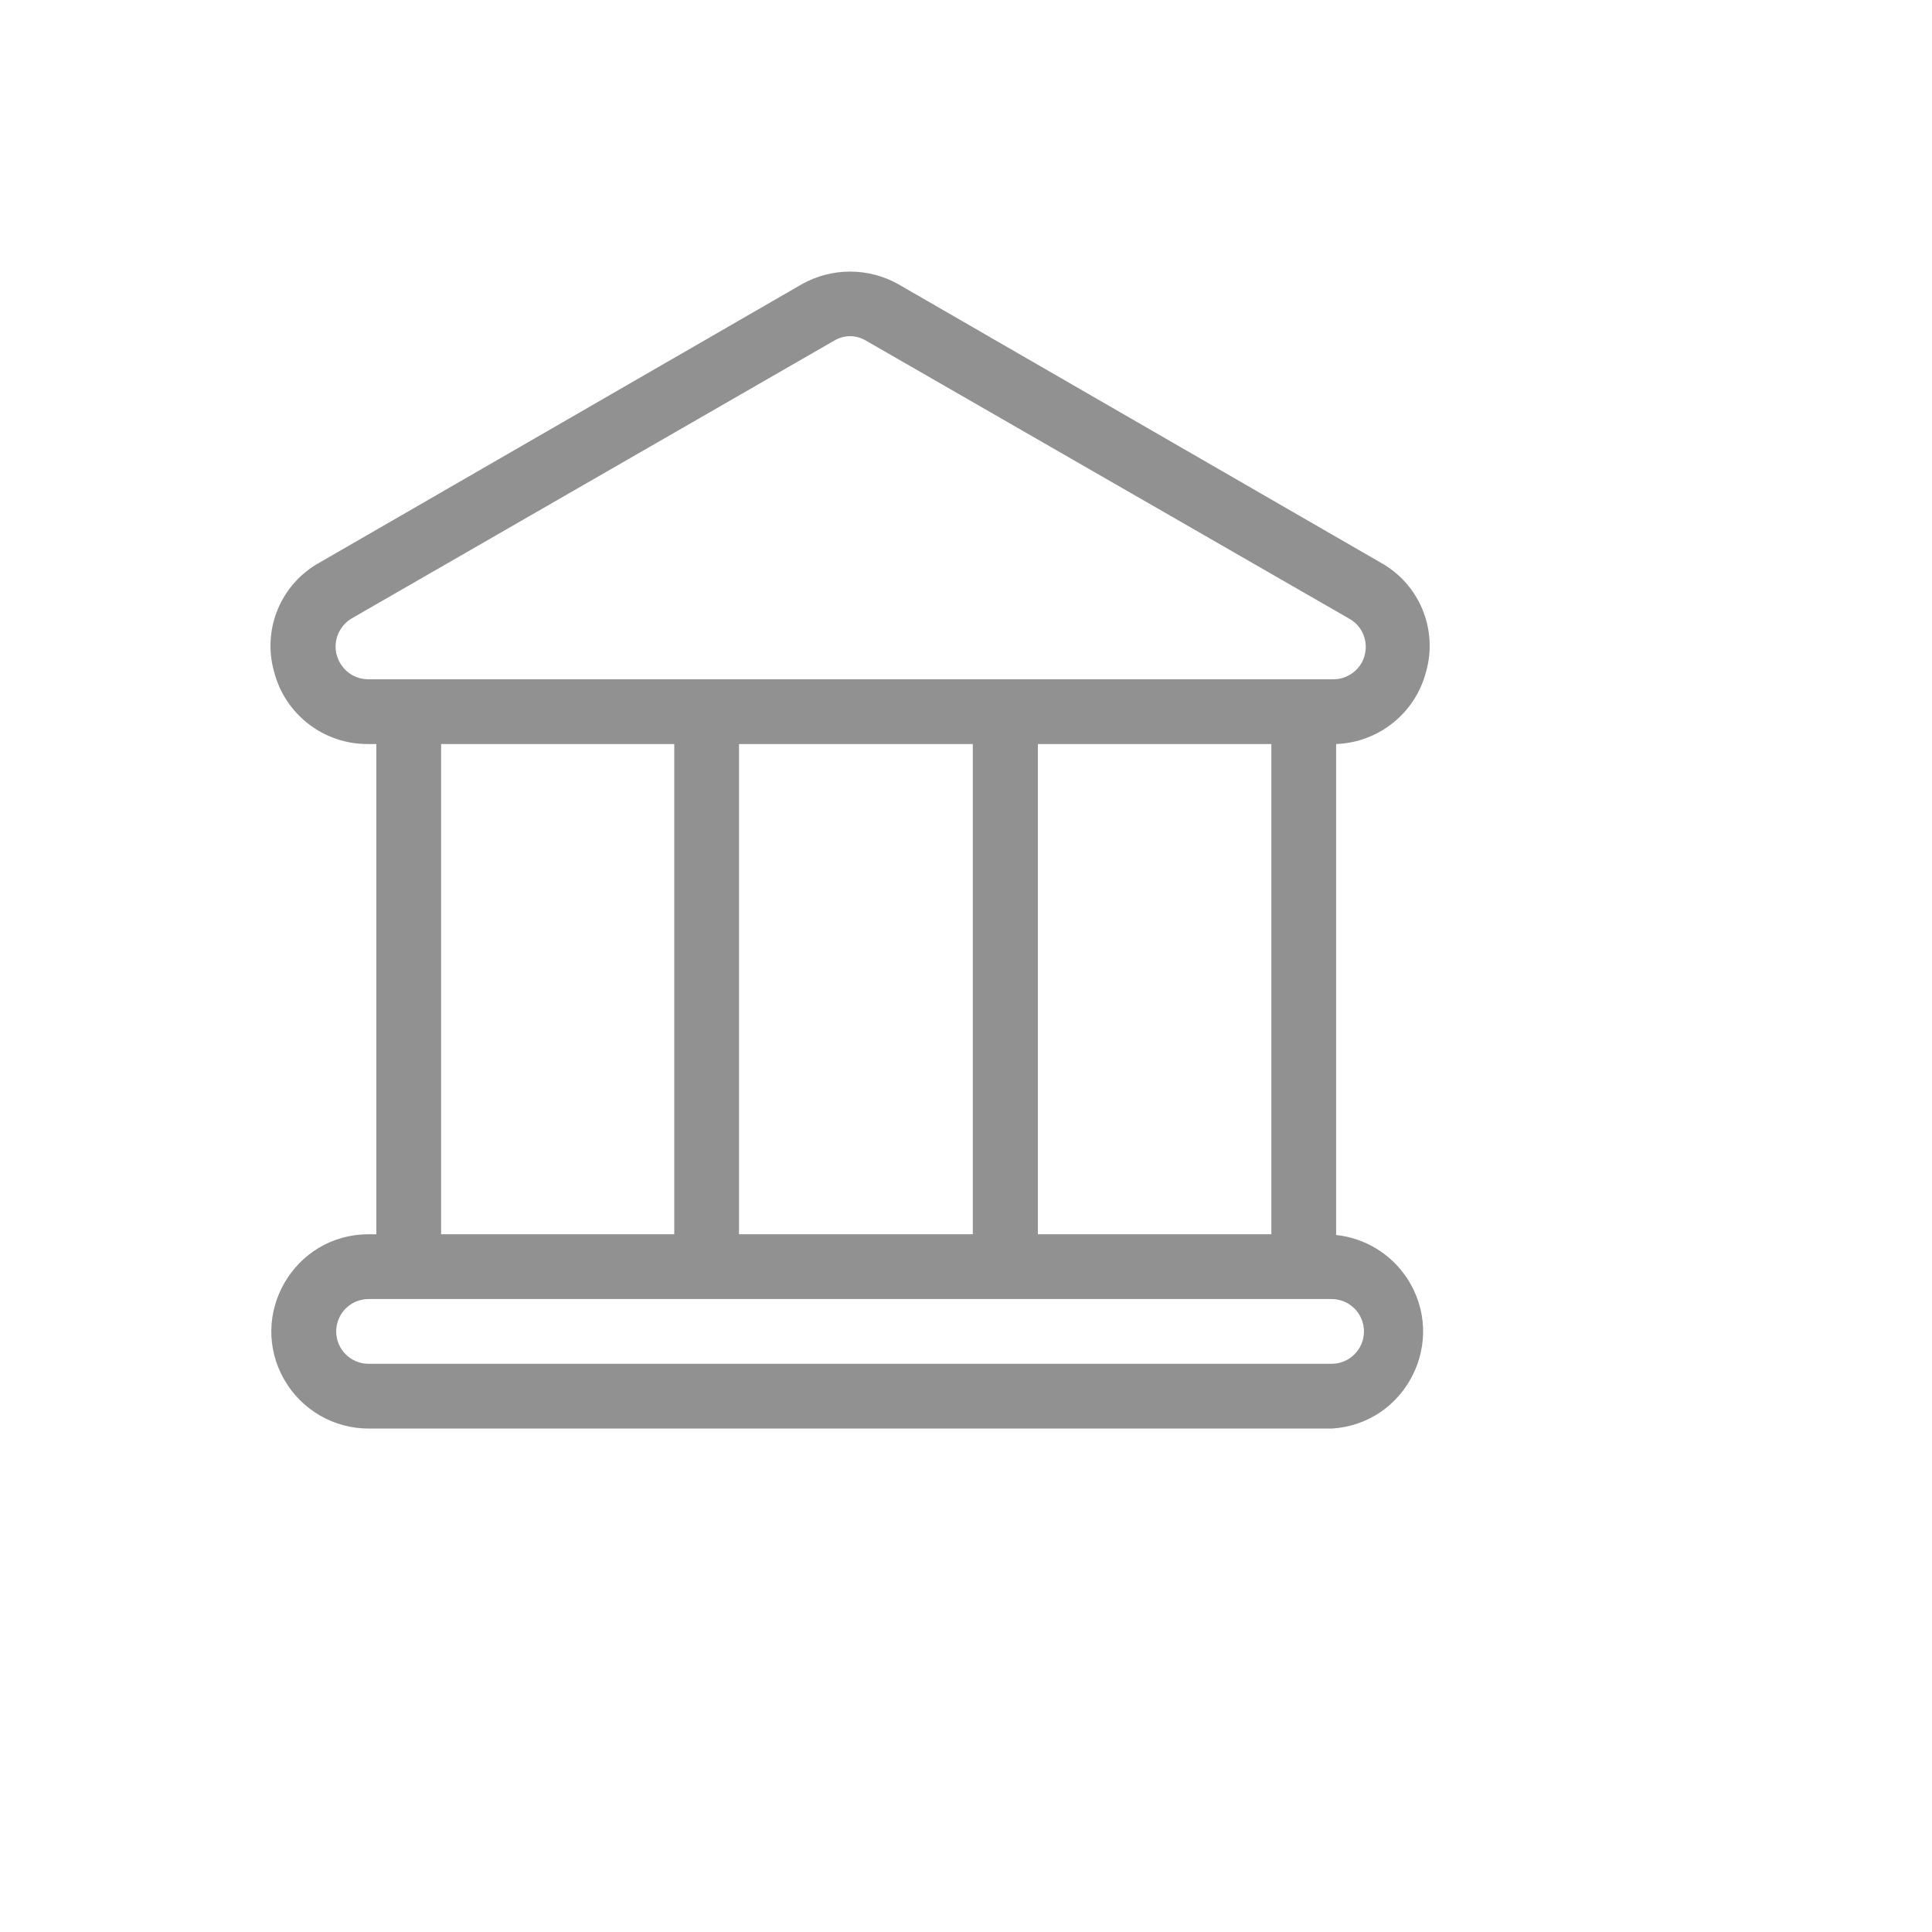 <svg xmlns="http://www.w3.org/2000/svg" version="1.1" xmlns:xlink="http://www.w3.org/1999/xlink" width="100%" height="100%" id="svgWorkerArea" viewBox="-25 -25 625 625" xmlns:idraw="https://idraw.muisca.co" style="background: white;"><defs id="defsdoc"><pattern id="patternBool" x="0" y="0" width="10" height="10" patternUnits="userSpaceOnUse" patternTransform="rotate(35)"><circle cx="5" cy="5" r="4" style="stroke: none;fill: #ff000070;"></circle></pattern></defs><g id="fileImp-751048930" class="cosito"><path id="pathImp-404963892" fill="#91919144" class="grouped" d="M407.231 374.518C407.231 374.519 407.231 215.693 407.231 215.693 421.064 215.188 432.916 205.639 436.351 192.228 440.202 178.516 434.135 163.952 421.686 157.031 421.686 157.031 265.608 66.945 265.608 66.944 255.914 61.499 244.086 61.499 234.392 66.944 234.392 66.945 78.314 157.031 78.314 157.031 65.865 163.952 59.798 178.516 63.649 192.228 67.181 206.1 79.713 215.779 94.026 215.693 94.026 215.693 96.75 215.693 96.75 215.693 96.75 215.693 96.75 374.288 96.75 374.288 96.75 374.288 94.236 374.288 94.236 374.288 70.045 374.288 54.925 400.476 67.022 421.426 72.634 431.15 83.009 437.139 94.236 437.139 94.236 437.139 405.764 437.139 405.764 437.139 429.913 435.713 443.462 408.678 430.152 388.478 424.984 380.632 416.574 375.512 407.231 374.518 407.231 374.519 407.231 374.519 407.231 374.518M94.026 194.742C85.883 194.638 80.905 185.757 85.068 178.757 85.977 177.228 87.255 175.952 88.789 175.049 88.789 175.049 244.867 85.192 244.867 85.192 248.024 83.286 251.976 83.286 255.133 85.192 255.133 85.192 411.316 175.049 411.316 175.049 418.414 178.875 418.711 188.95 411.848 193.185 410.118 194.254 408.113 194.795 406.078 194.742 406.078 194.742 94.026 194.742 94.026 194.742M386.281 215.693C386.281 215.693 386.281 374.288 386.281 374.288 386.281 374.288 310.755 374.288 310.755 374.288 310.755 374.288 310.755 215.693 310.755 215.693 310.755 215.693 386.281 215.693 386.281 215.693M289.7 215.693C289.7 215.693 289.7 374.288 289.7 374.288 289.7 374.288 214.071 374.288 214.071 374.288 214.071 374.288 214.071 215.693 214.071 215.693 214.071 215.693 289.7 215.693 289.7 215.693M193.12 215.693C193.12 215.693 193.12 374.288 193.12 374.288 193.12 374.288 117.7 374.288 117.7 374.288 117.7 374.288 117.7 215.693 117.7 215.693 117.7 215.693 193.12 215.693 193.12 215.693M405.764 416.189C405.764 416.189 94.236 416.189 94.236 416.189 88.451 416.189 83.761 411.498 83.761 405.714 83.761 399.929 88.451 395.238 94.236 395.238 94.236 395.238 405.764 395.238 405.764 395.238 411.548 395.238 416.239 399.929 416.239 405.714 416.239 411.498 411.548 416.189 405.764 416.189 405.764 416.189 405.764 416.189 405.764 416.189"></path></g></svg>